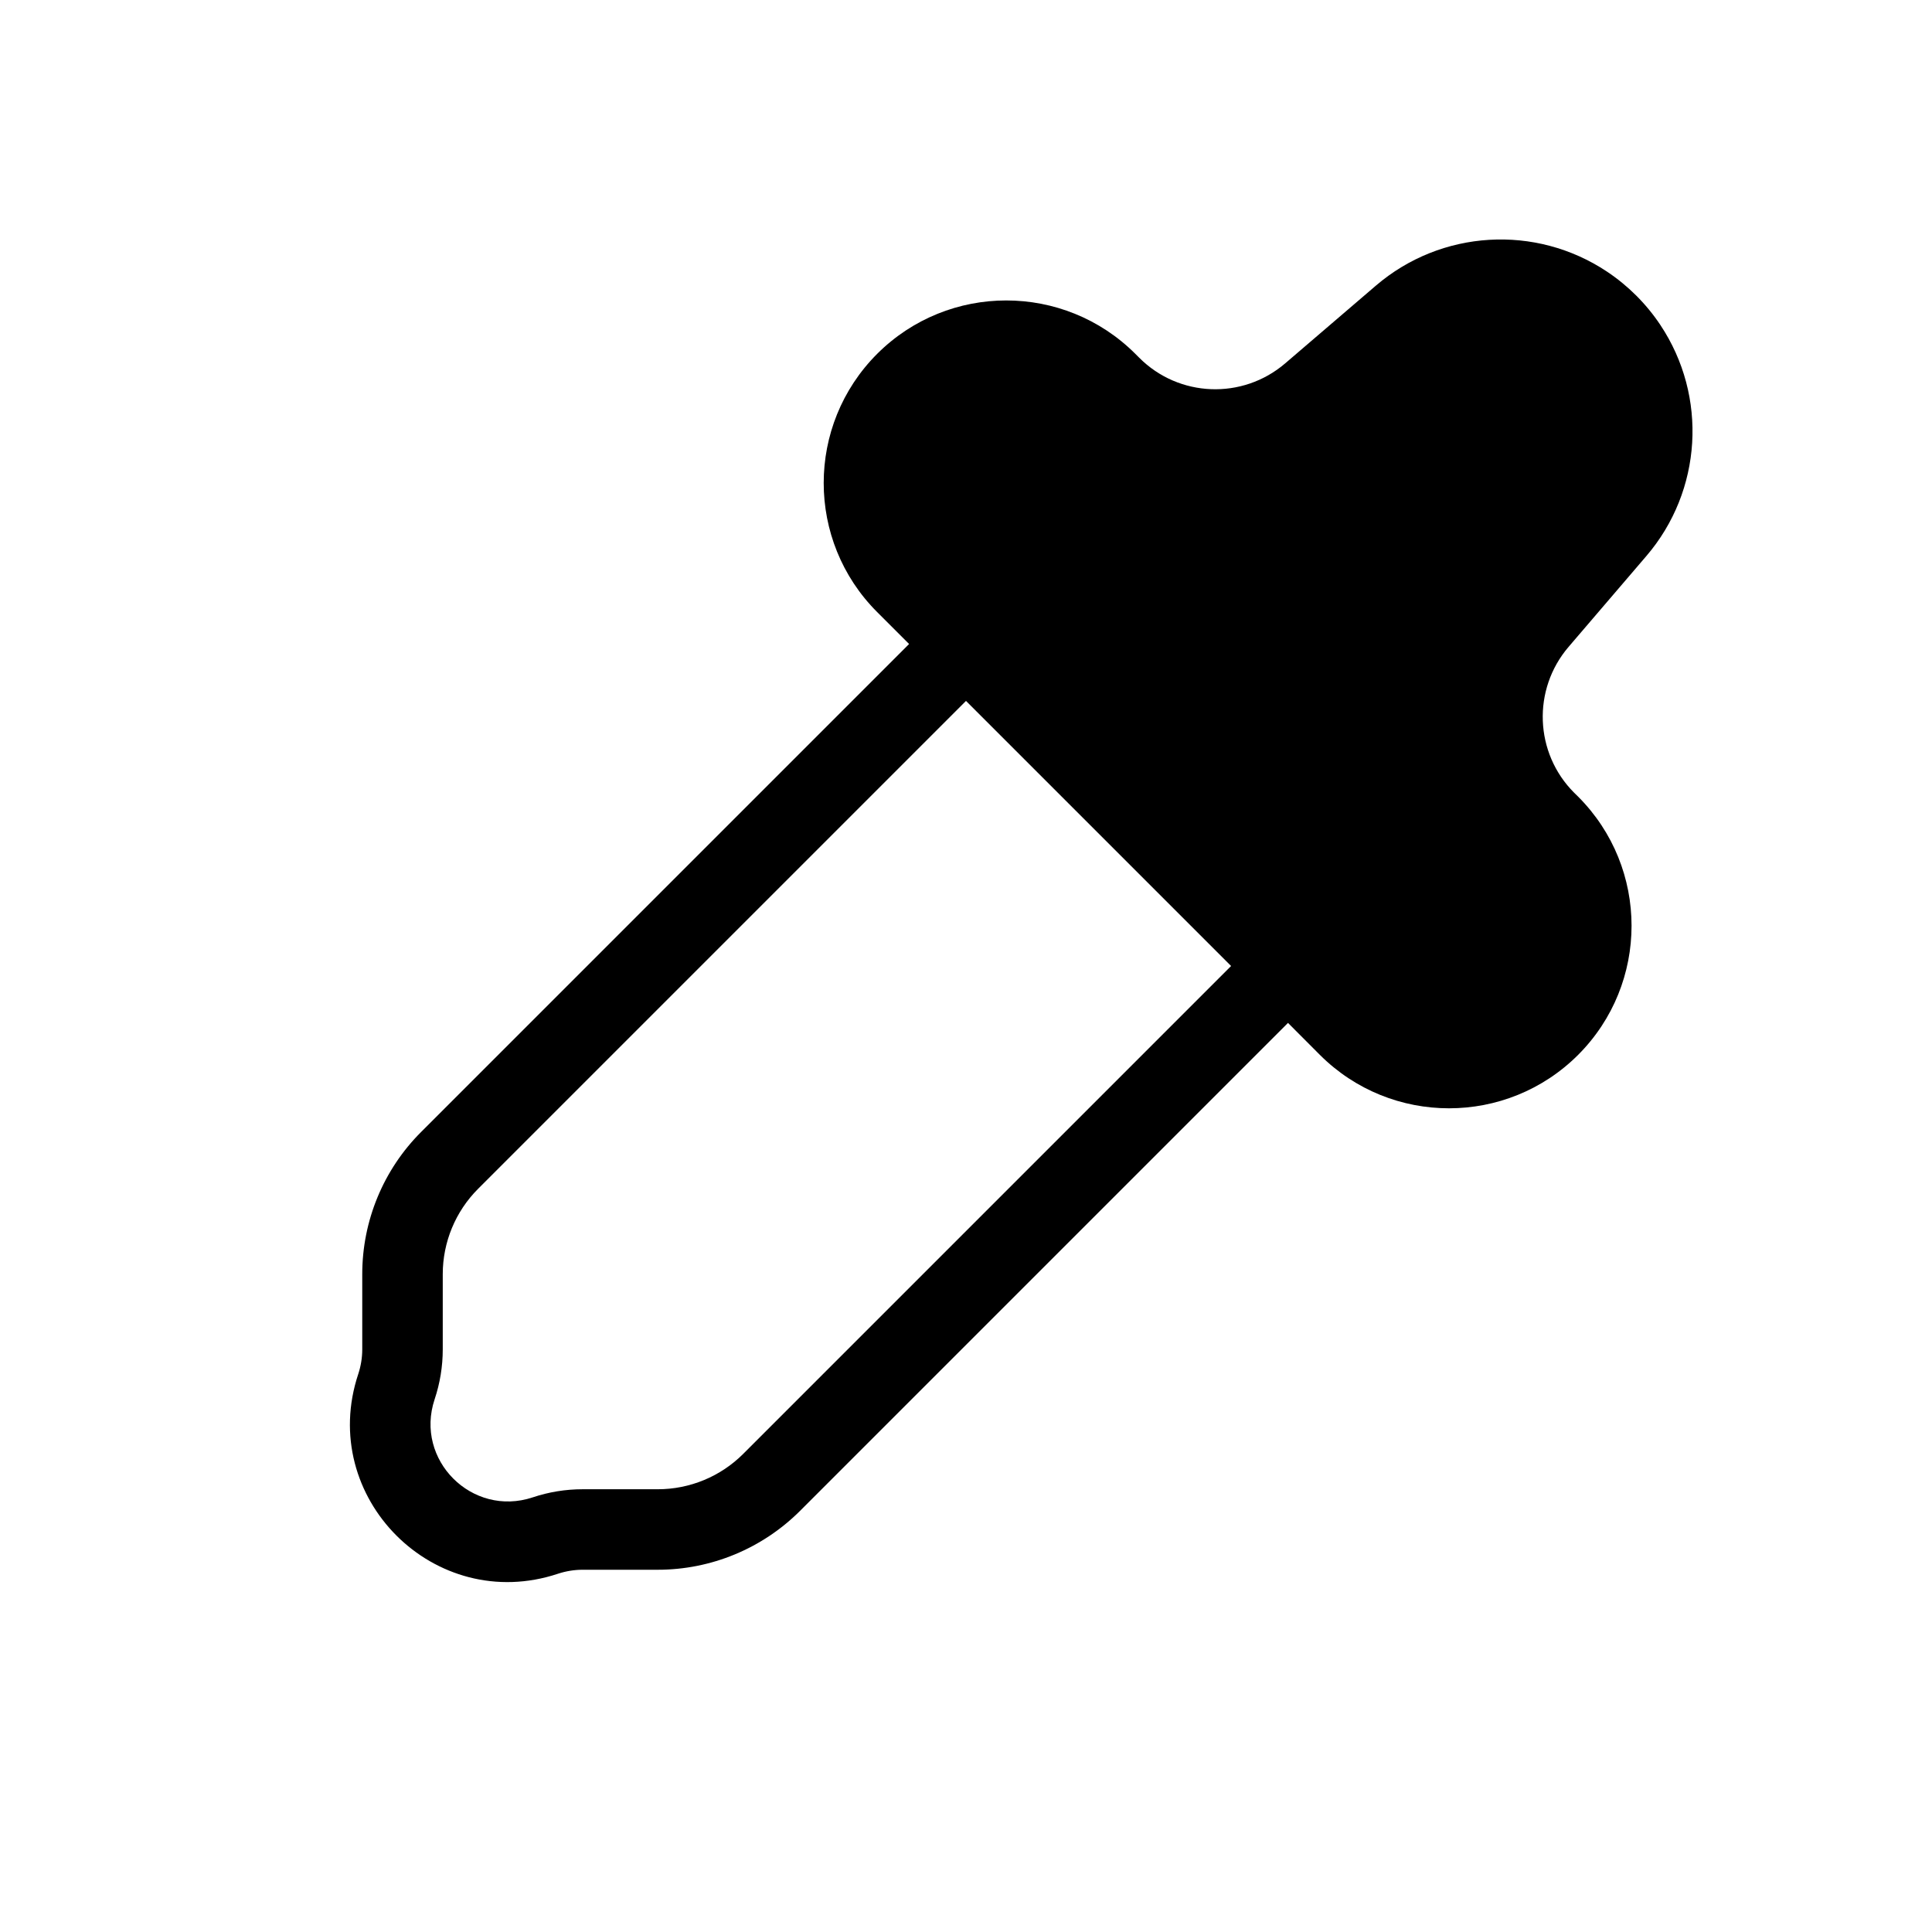 <?xml version="1.0" ?>
<svg width="800px" height="800px" viewBox="0 0 24 24" fill="none" xmlns="http://www.w3.org/2000/svg"><path clip-rule="evenodd" d="M19.964 3.375C19.076 2.783 17.902 2.854 17.092 3.548L15.965 4.514C15.435 4.968 14.645 4.938 14.152 4.444L14.104 4.396C13.218 3.511 11.782 3.511 10.896 4.396C10.011 5.282 10.011 6.718 10.896 7.603L11.293 8L5.232 14.061C4.763 14.529 4.5 15.165 4.5 15.828V16.763C4.5 16.866 4.483 16.969 4.451 17.067C3.939 18.601 5.399 20.061 6.933 19.549C7.031 19.517 7.134 19.5 7.237 19.5H8.171C8.835 19.5 9.47 19.236 9.939 18.768L16 12.707L16.396 13.104C17.282 13.989 18.718 13.989 19.604 13.104C20.489 12.218 20.489 10.782 19.604 9.896L19.555 9.848C19.062 9.355 19.032 8.565 19.486 8.035L20.451 6.908C21.146 6.098 21.217 4.924 20.625 4.036C20.45 3.774 20.226 3.55 19.964 3.375ZM5.939 14.768L12 8.707L15.293 12L9.232 18.061C8.951 18.342 8.569 18.5 8.171 18.5H7.237C7.026 18.5 6.817 18.534 6.617 18.601C5.864 18.851 5.148 18.136 5.399 17.383C5.466 17.183 5.5 16.974 5.5 16.763V15.828C5.5 15.431 5.658 15.049 5.939 14.768Z" fill="#000000" fill-rule="evenodd"/></svg>
